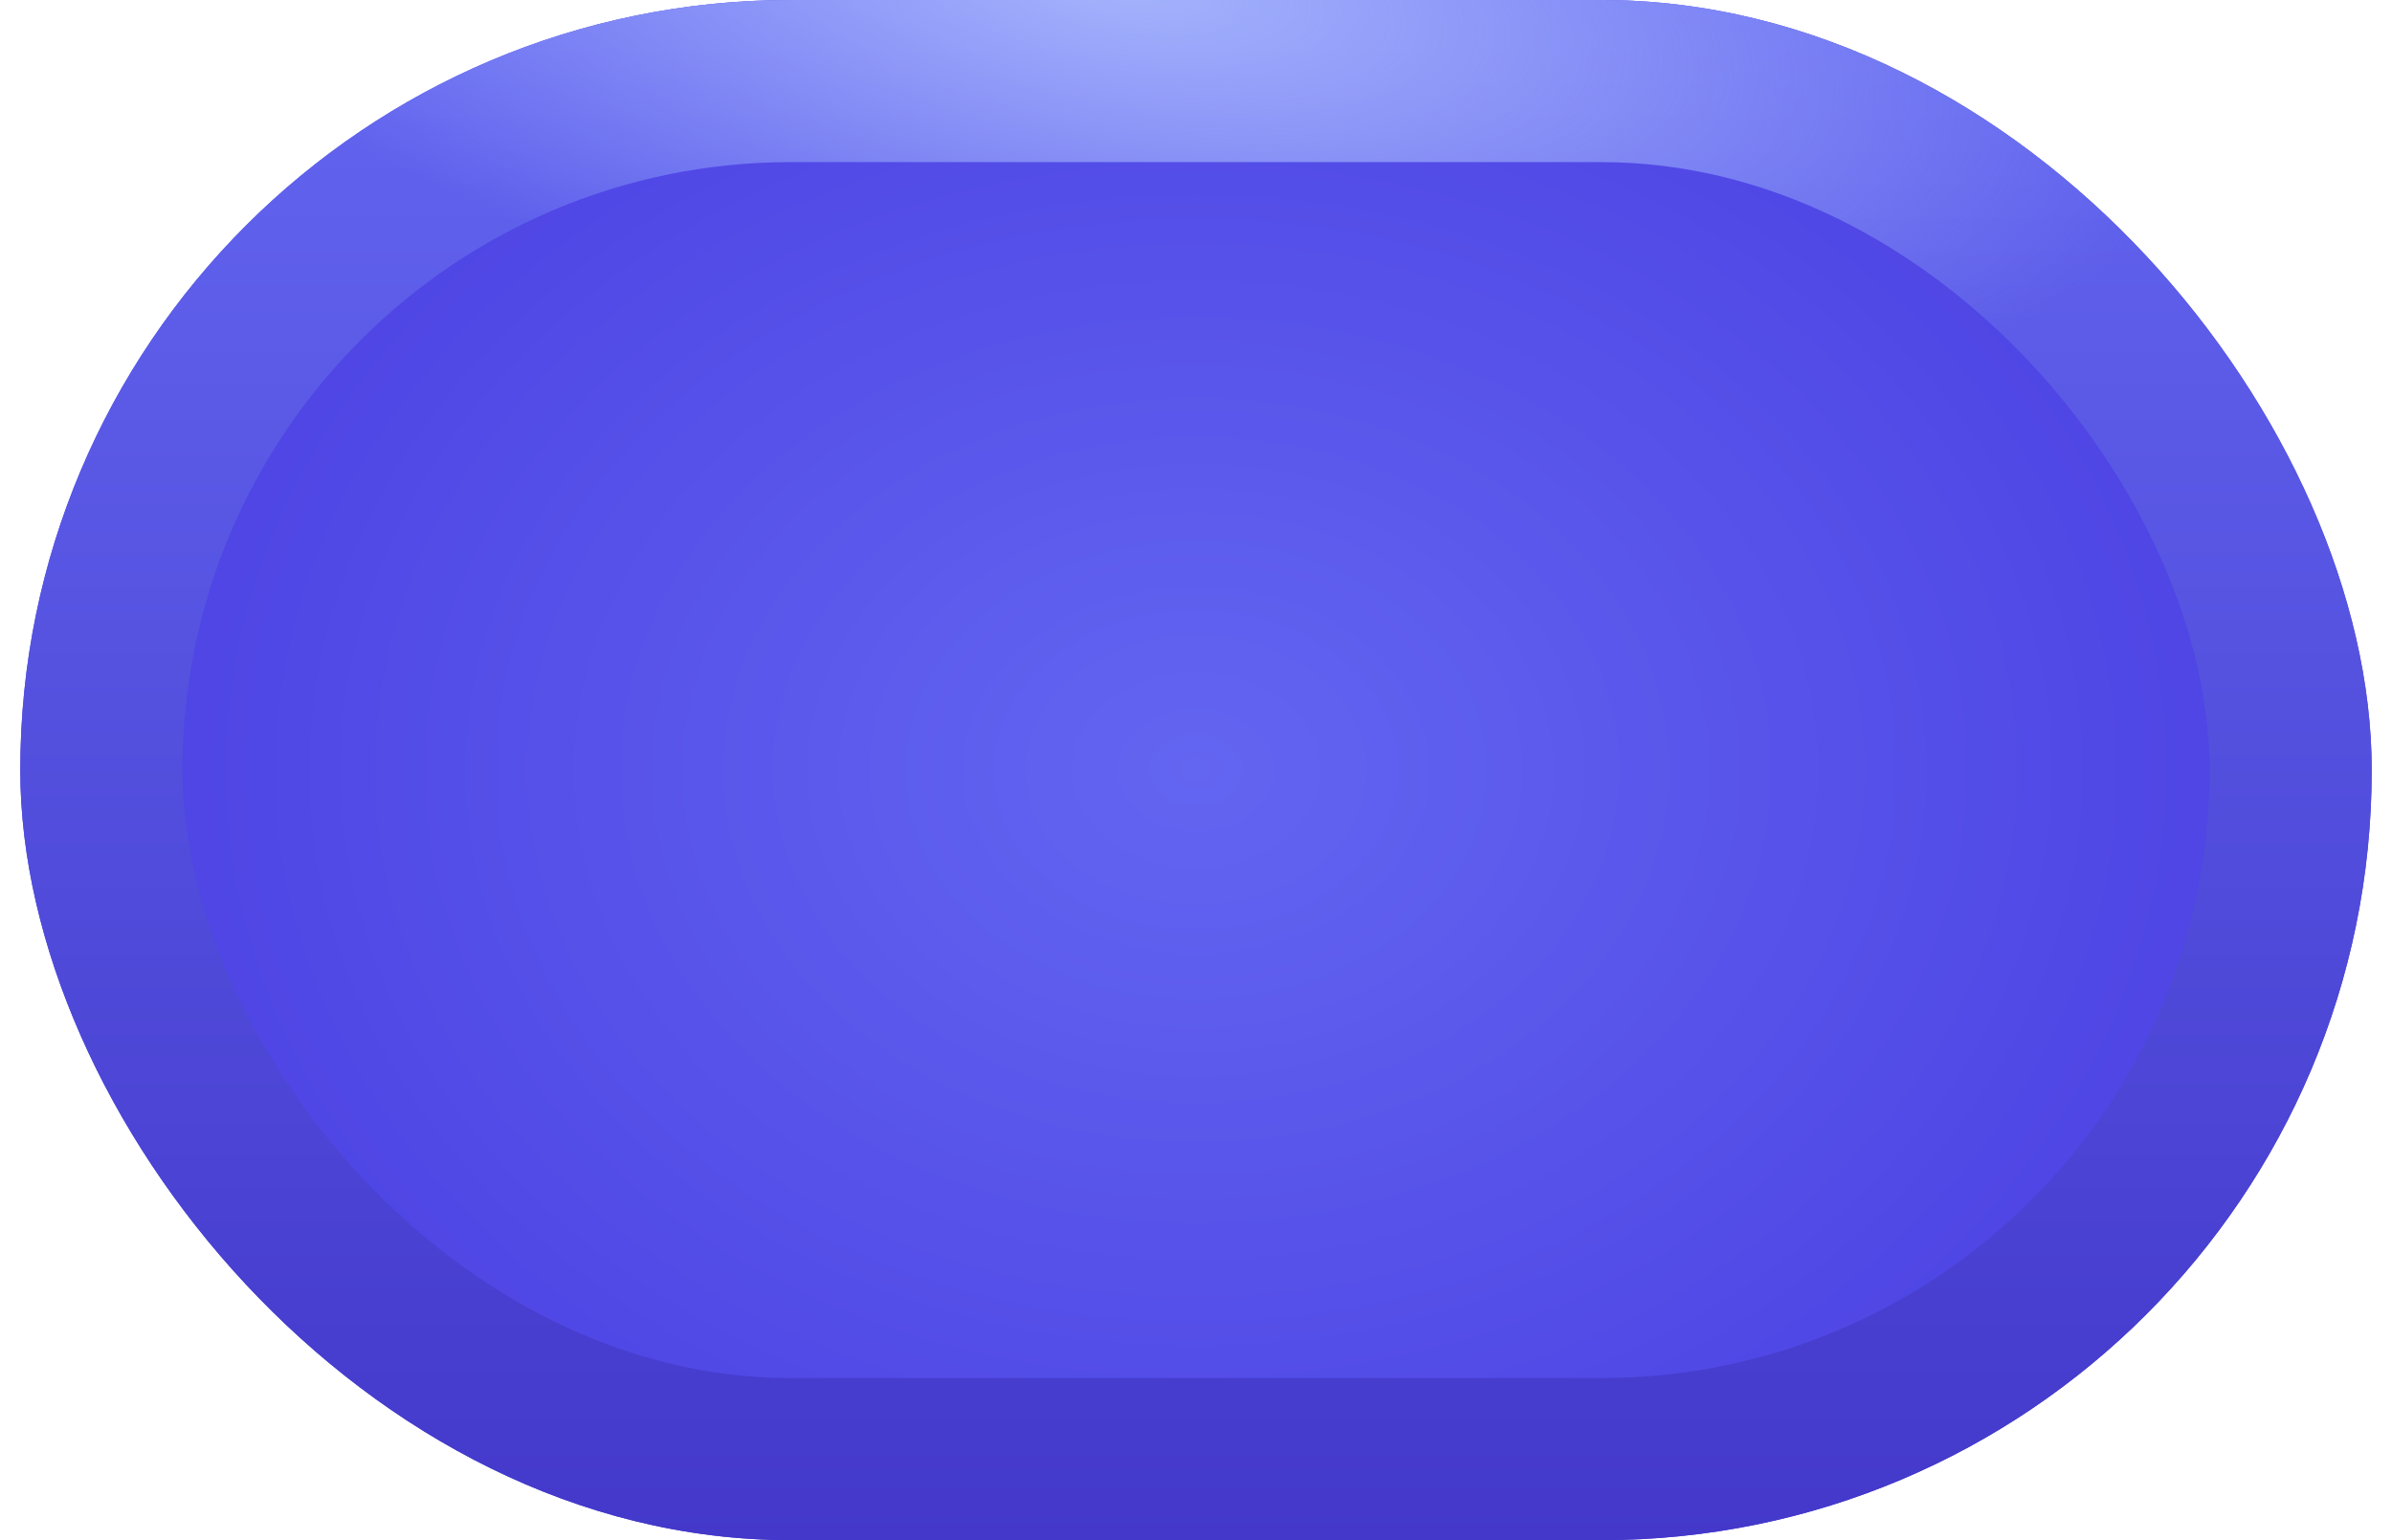 <svg width="59" height="38" viewBox="0 0 59 38" fill="none" xmlns="http://www.w3.org/2000/svg">
<rect x="0.5" width="58" height="38" rx="19" fill="url(#paint0_linear_4_1840)"/>
<rect x="0.5" width="58" height="38" rx="19" fill="url(#paint1_linear_4_1840)"/>
<rect x="0.5" width="58" height="38" rx="19" fill="url(#paint2_radial_4_1840)"/>
<rect x="4.5" y="4" width="50" height="30" rx="15" fill="url(#paint3_radial_4_1840)"/>
<defs>
<linearGradient id="paint0_linear_4_1840" x1="29.5" y1="0" x2="29.5" y2="38" gradientUnits="userSpaceOnUse">
<stop stop-color="#6366F1"/>
<stop offset="1" stop-color="#4338CA"/>
</linearGradient>
<linearGradient id="paint1_linear_4_1840" x1="29.5" y1="0" x2="29.5" y2="38" gradientUnits="userSpaceOnUse">
<stop stop-color="#6366F1"/>
<stop offset="1" stop-color="#4338CA"/>
</linearGradient>
<radialGradient id="paint2_radial_4_1840" cx="0" cy="0" r="1" gradientUnits="userSpaceOnUse" gradientTransform="translate(27.567 -0.442) rotate(9.961) scale(26.414 9.861)">
<stop stop-color="#A5B4FC"/>
<stop offset="1" stop-color="#A5B4FC" stop-opacity="0"/>
</radialGradient>
<radialGradient id="paint3_radial_4_1840" cx="0" cy="0" r="1" gradientUnits="userSpaceOnUse" gradientTransform="translate(29.5 19) scale(24.714 19.271)">
<stop stop-color="#6366F1"/>
<stop offset="1" stop-color="#4F46E5"/>
</radialGradient>
</defs>
</svg>
